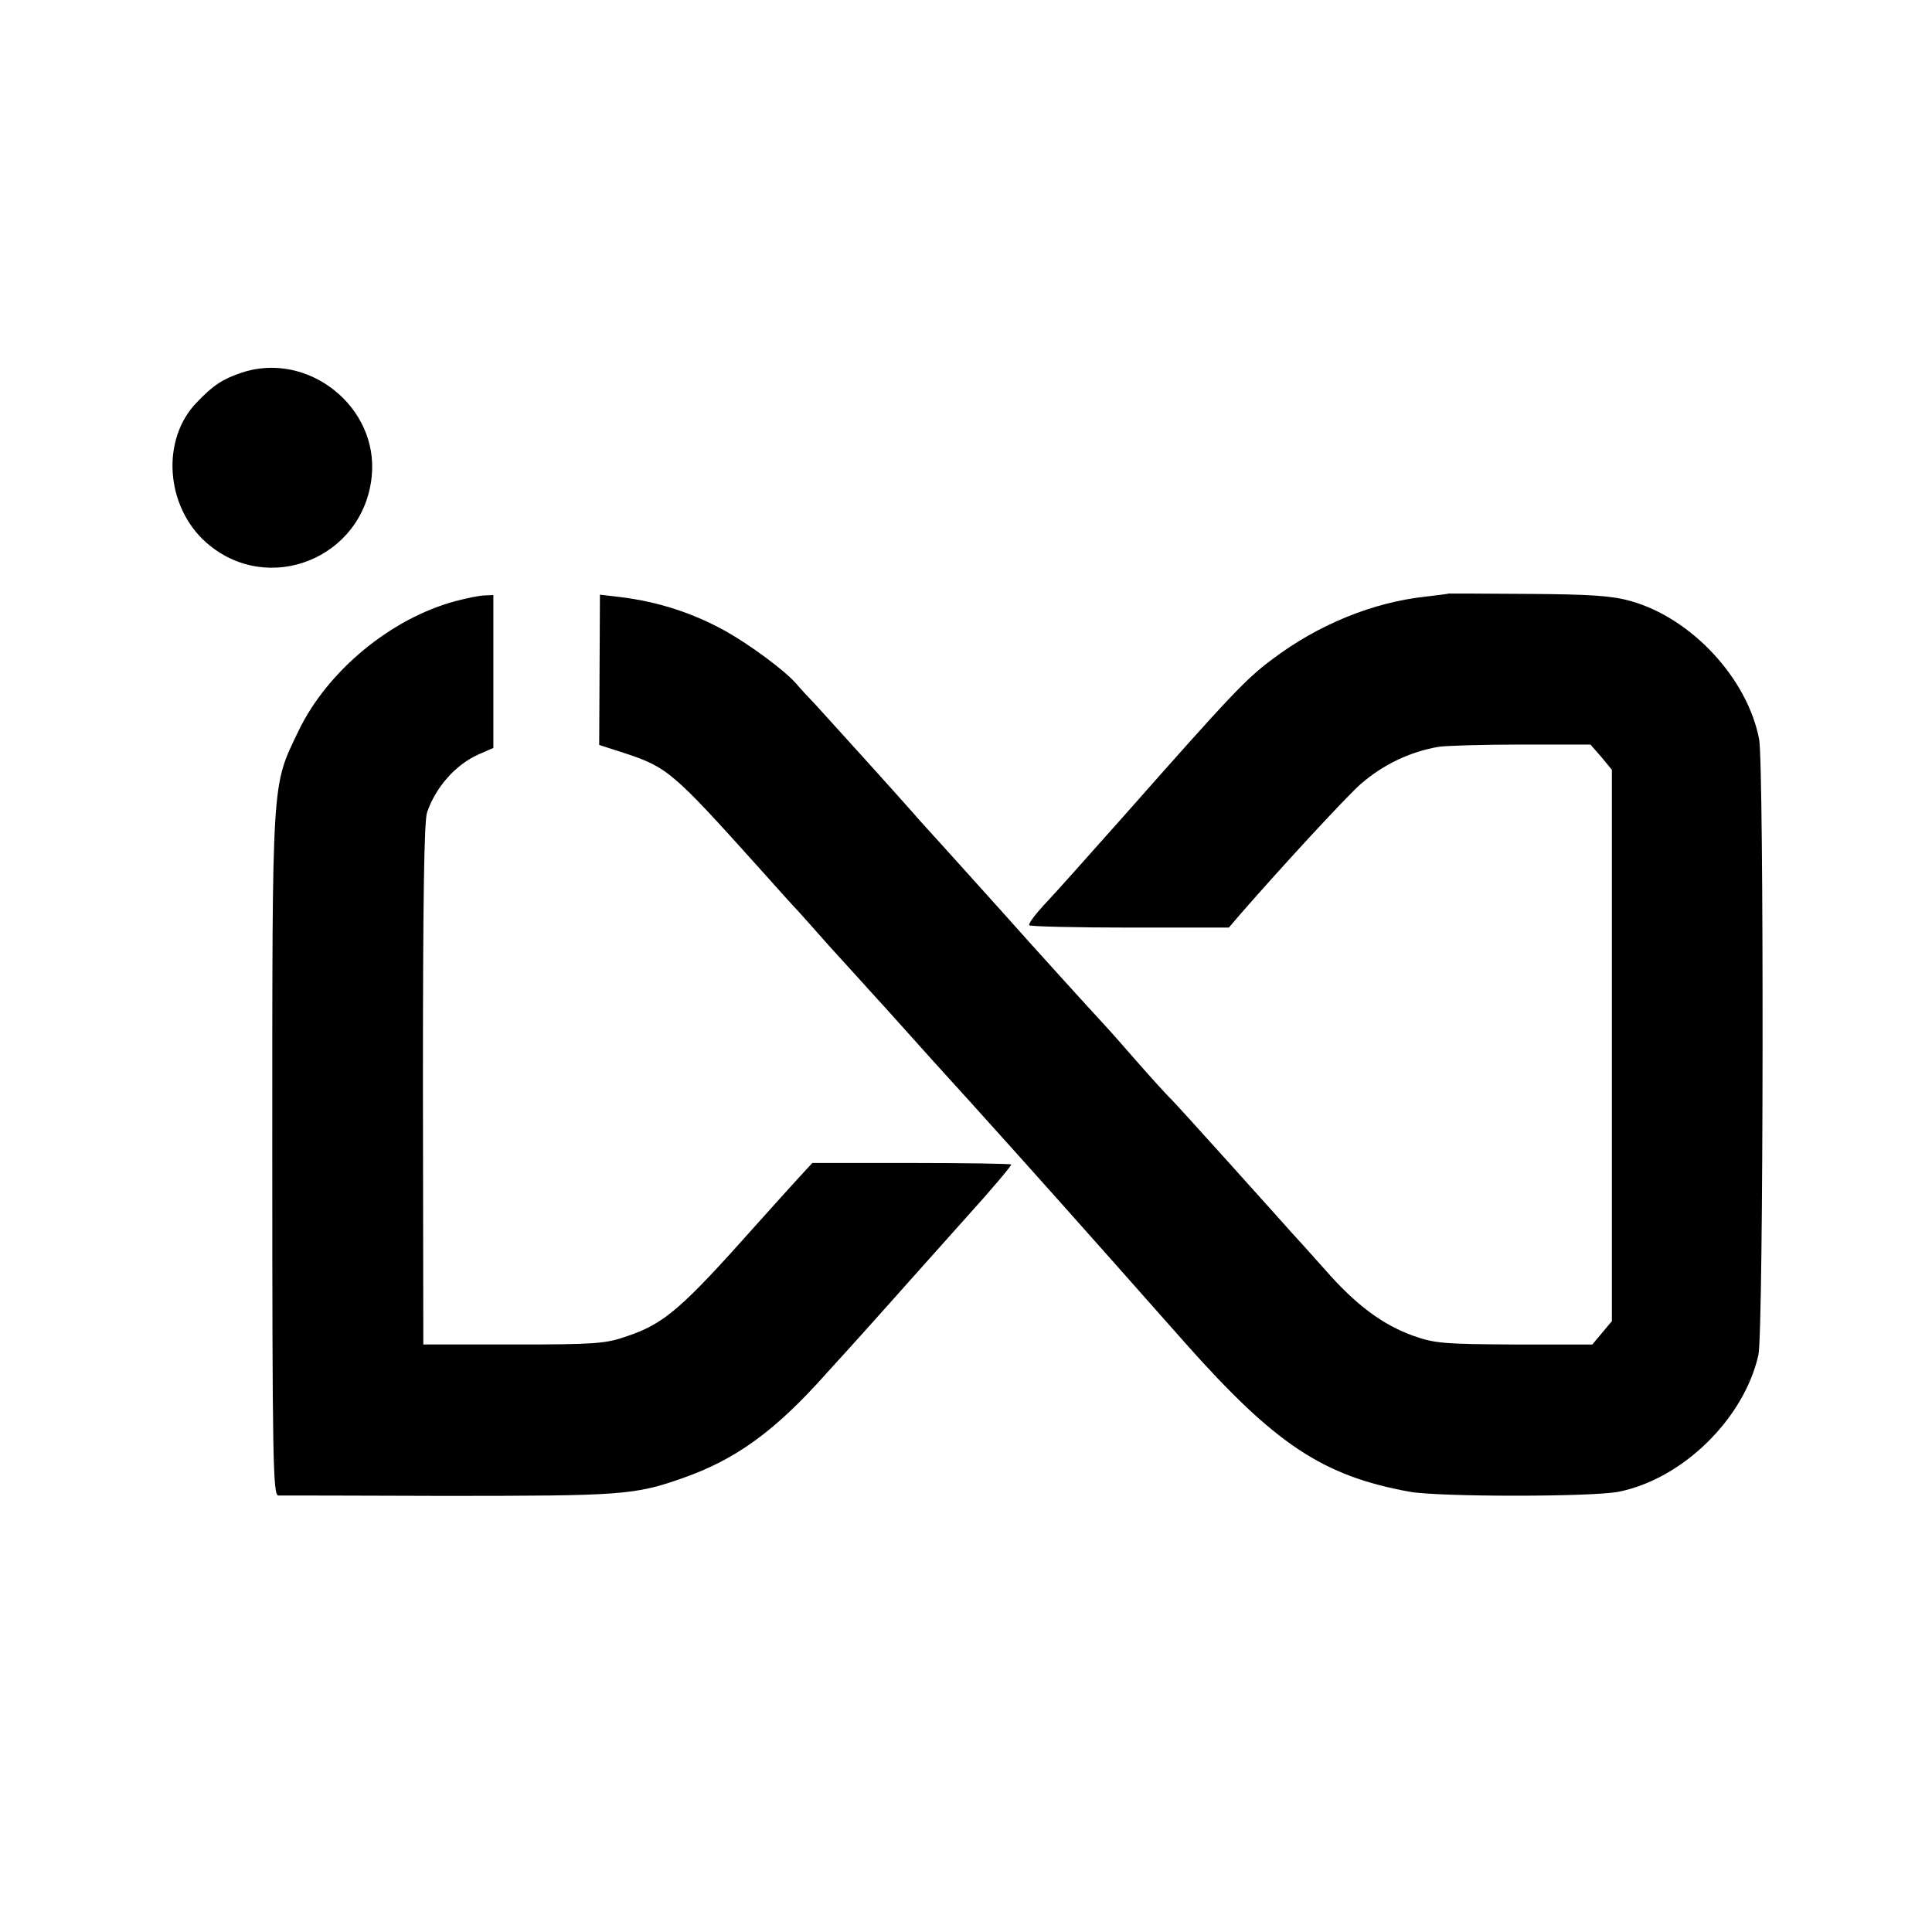 <?xml version="1.0" standalone="no"?>
<!DOCTYPE svg PUBLIC "-//W3C//DTD SVG 20010904//EN"
 "http://www.w3.org/TR/2001/REC-SVG-20010904/DTD/svg10.dtd">
<svg version="1.0" xmlns="http://www.w3.org/2000/svg"
 width="513pt" height="513pt" viewBox="0 0 513 513"
 preserveAspectRatio="xMidYMid meet">
<g transform="translate(0,513) scale(0.1,-0.1)"
fill="#000000" stroke="none">
<path d="M640 4140 c-49 -17 -73 -32 -117 -78 -96 -98 -84 -277 25 -373 163
-143 417 -42 439 176 19 185 -170 335 -347 275z"/>
<path d="M3847 3554 c-1 -1 -28 -4 -60 -8 -141 -15 -286 -74 -408 -166 -70
-52 -109 -93 -389 -410 -95 -107 -193 -217 -218 -243 -24 -26 -42 -50 -39 -54
4 -3 124 -6 268 -6 l262 0 29 34 c115 132 286 317 322 348 59 51 130 85 206
98 19 3 118 6 219 6 l184 0 29 -33 28 -34 0 -732 0 -732 -26 -31 -26 -31 -206
0 c-188 1 -213 3 -269 23 -81 29 -152 81 -235 176 -37 42 -78 87 -91 101 -12
14 -87 97 -166 185 -79 88 -149 165 -155 170 -6 6 -45 48 -86 95 -41 47 -79
90 -85 96 -36 39 -189 207 -275 304 -57 63 -126 140 -154 171 -28 31 -65 71
-81 90 -44 50 -213 237 -256 284 -21 22 -46 49 -56 61 -31 35 -122 102 -186
138 -86 48 -181 79 -283 91 l-51 6 -1 -199 -1 -200 65 -21 c116 -38 130 -50
360 -306 49 -55 96 -107 104 -115 8 -9 45 -50 81 -91 37 -41 77 -85 90 -99 13
-15 56 -61 94 -104 85 -95 89 -99 195 -216 156 -173 268 -298 567 -636 239
-269 365 -353 596 -395 78 -14 484 -14 555 0 170 34 333 194 371 363 14 60 15
1565 2 1635 -31 162 -180 322 -341 367 -49 14 -107 18 -272 19 -115 1 -210 1
-211 1z"/>
<path d="M1210 3534 c-172 -46 -340 -185 -417 -344 -72 -151 -70 -110 -70
-1122 0 -821 2 -908 16 -909 9 0 205 0 436 -1 476 0 509 2 637 47 143 50 247
126 383 279 6 7 33 36 60 66 28 31 82 91 121 135 39 44 126 141 192 215 67 74
119 136 117 138 -2 2 -122 4 -266 4 l-262 0 -36 -39 c-20 -22 -70 -77 -111
-123 -202 -227 -246 -265 -348 -299 -55 -19 -85 -21 -300 -21 l-238 0 -1 690
c0 486 3 700 11 723 23 67 76 127 137 154 l39 17 0 203 0 203 -22 -1 c-13 0
-48 -7 -78 -15z"/>
</g>
</svg>
